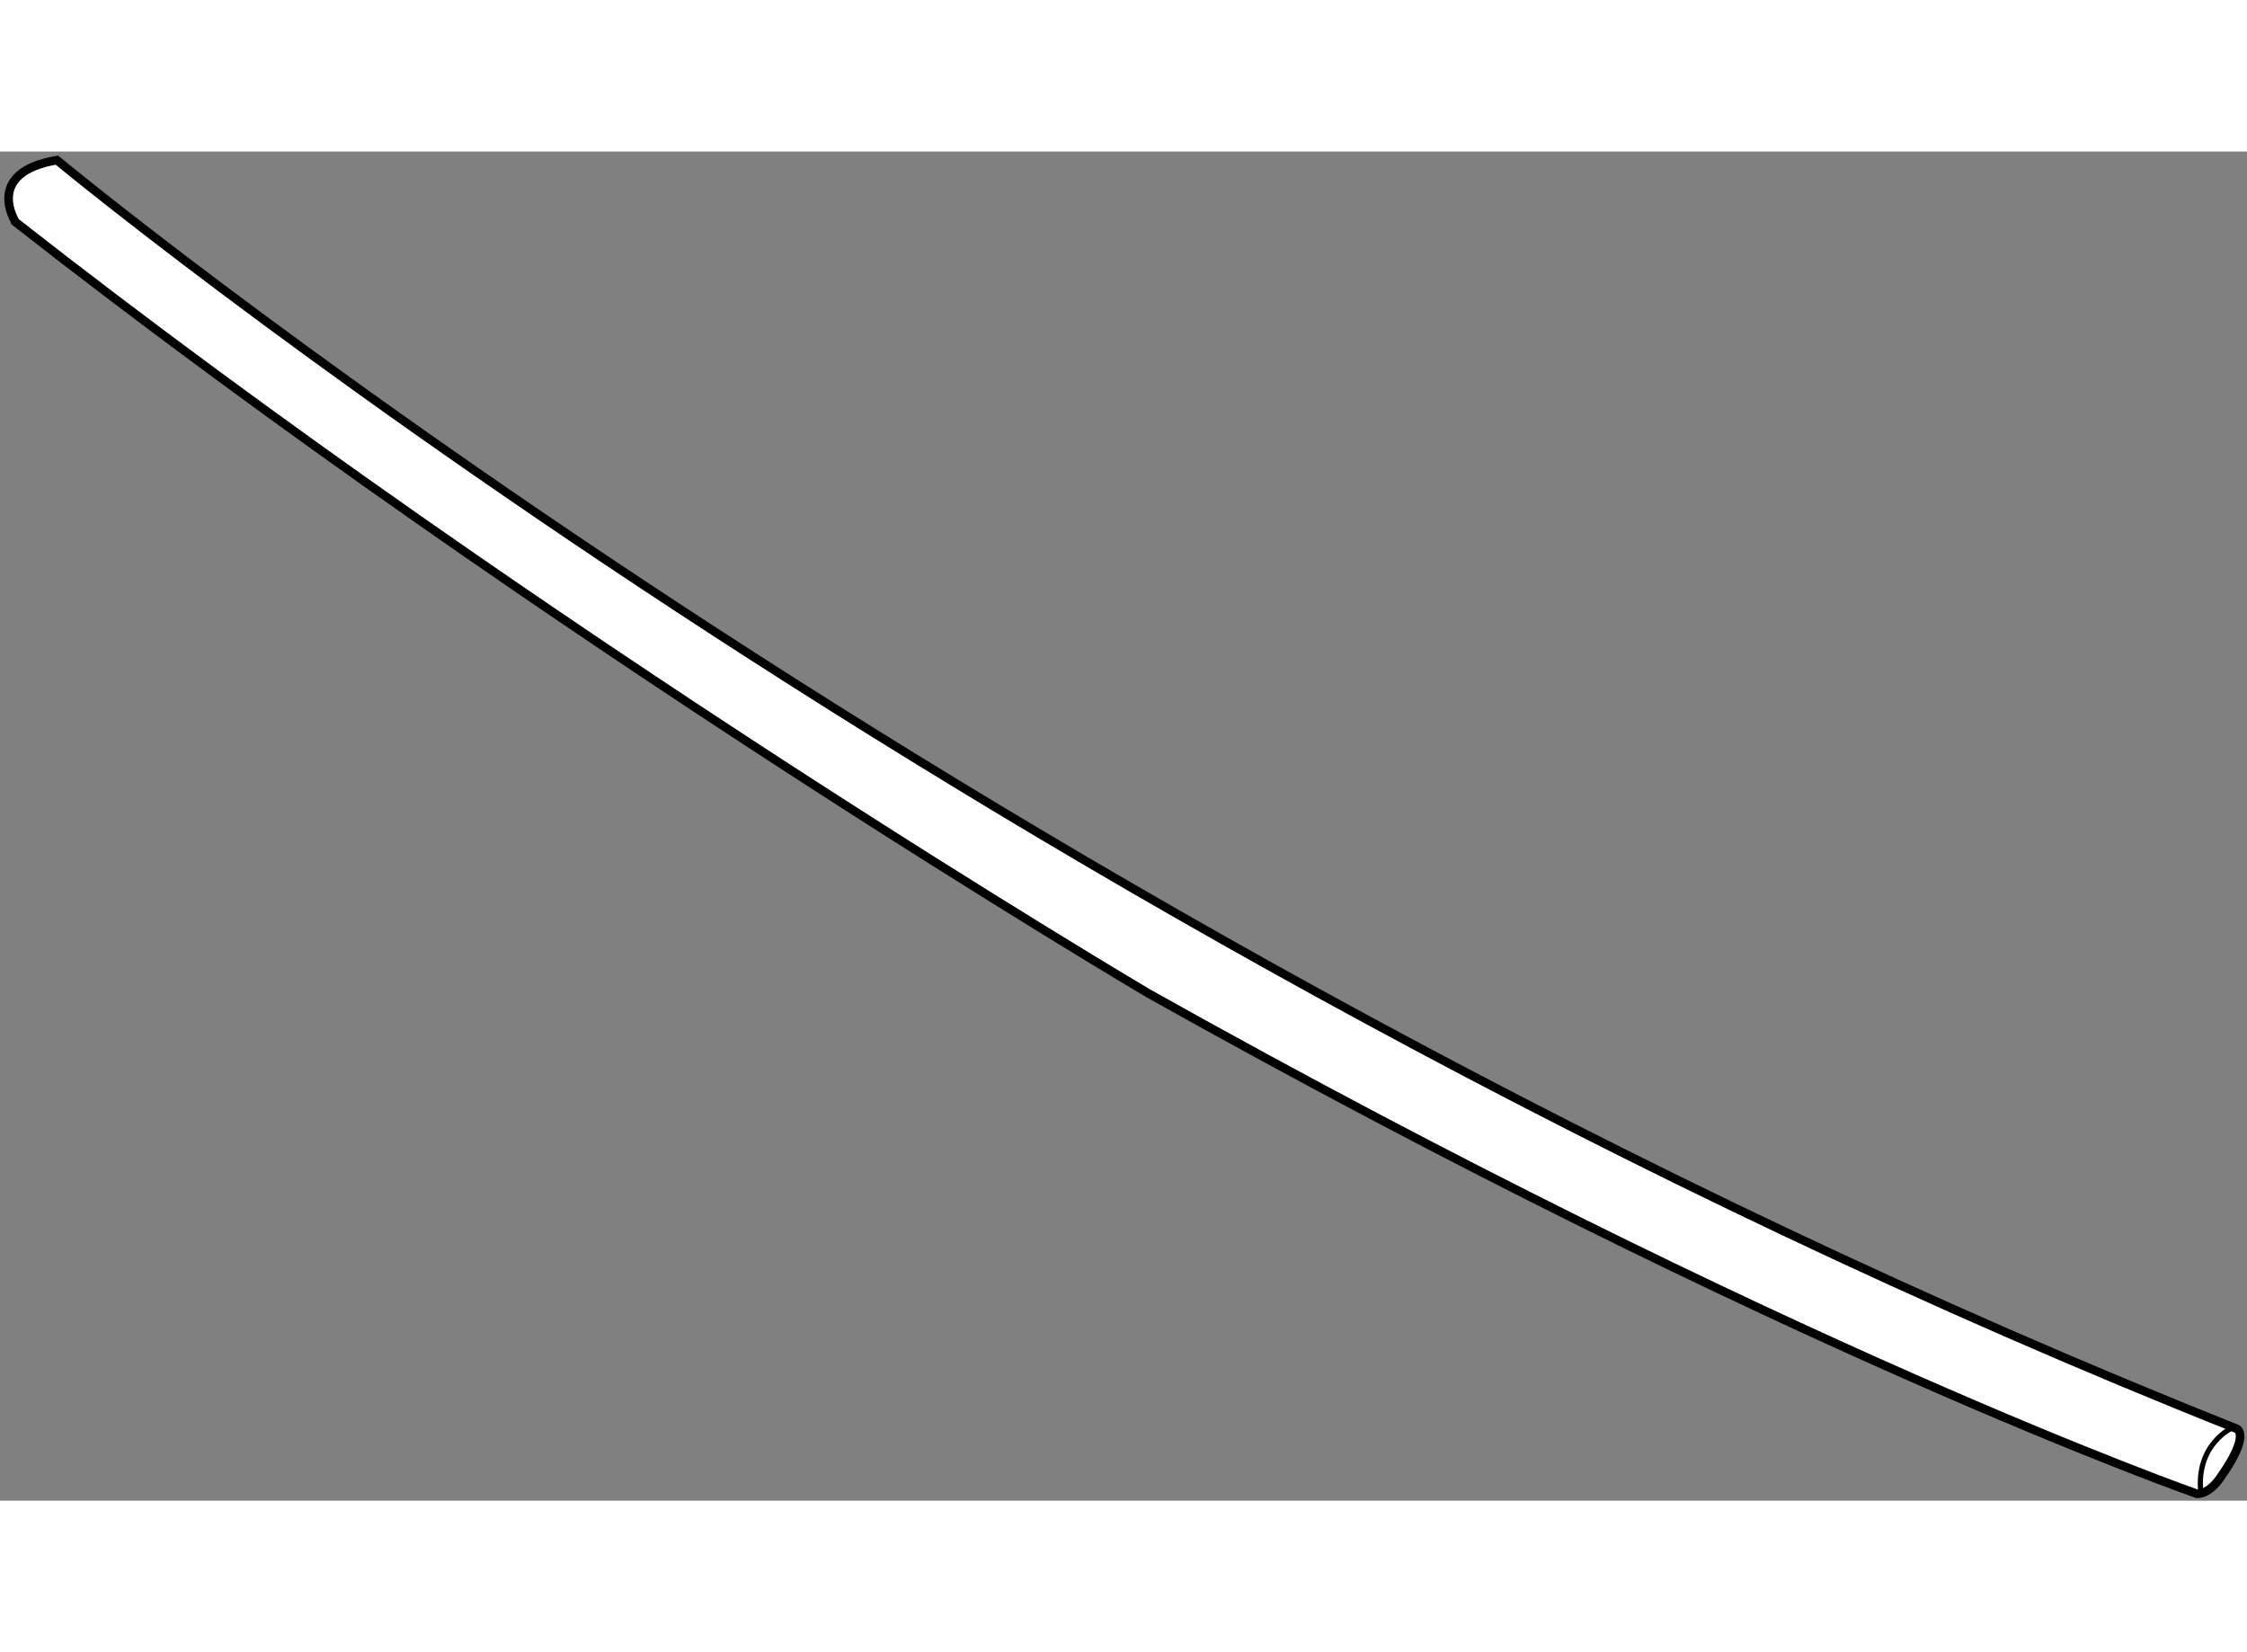 <?xml version="1.0" encoding="utf-8"?>
<!-- Generator: Adobe Illustrator 15.1.0, SVG Export Plug-In . SVG Version: 6.00 Build 0)  -->
<!DOCTYPE svg PUBLIC "-//W3C//DTD SVG 1.1//EN" "http://www.w3.org/Graphics/SVG/1.1/DTD/svg11.dtd">
<svg version="1.1" xmlns="http://www.w3.org/2000/svg" xmlns:xlink="http://www.w3.org/1999/xlink" x="0px" y="0px" width="244.8px"
	 height="180px" viewBox="86.925 7.56 130.616 78.426" enable-background="new 0 0 244.8 180" xml:space="preserve">
	
<rect x="86.925" y="7.56" width="130.616" height="78.426" fill="#808080" stroke="none"/>
	
<g><path fill="#FFFFFF" stroke="#000000" stroke-width="0.5" d="M90.231,8.06c0,0,54.099,44.851,126.696,73.737
			c0,0,0.889,0.273-0.952,2.868c0,0-0.586,0.921-1.339,0.921c0,0-24.098-8.419-60.95-29.086c0,0-35.019-20.667-65.852-44.833
			C87.834,11.667,85.962,8.786,90.231,8.06z"></path><path fill="none" stroke="#000000" stroke-width="0.3" d="M216.734,81.72c0,0-2.209,0.955-1.87,3.835"></path></g>


</svg>